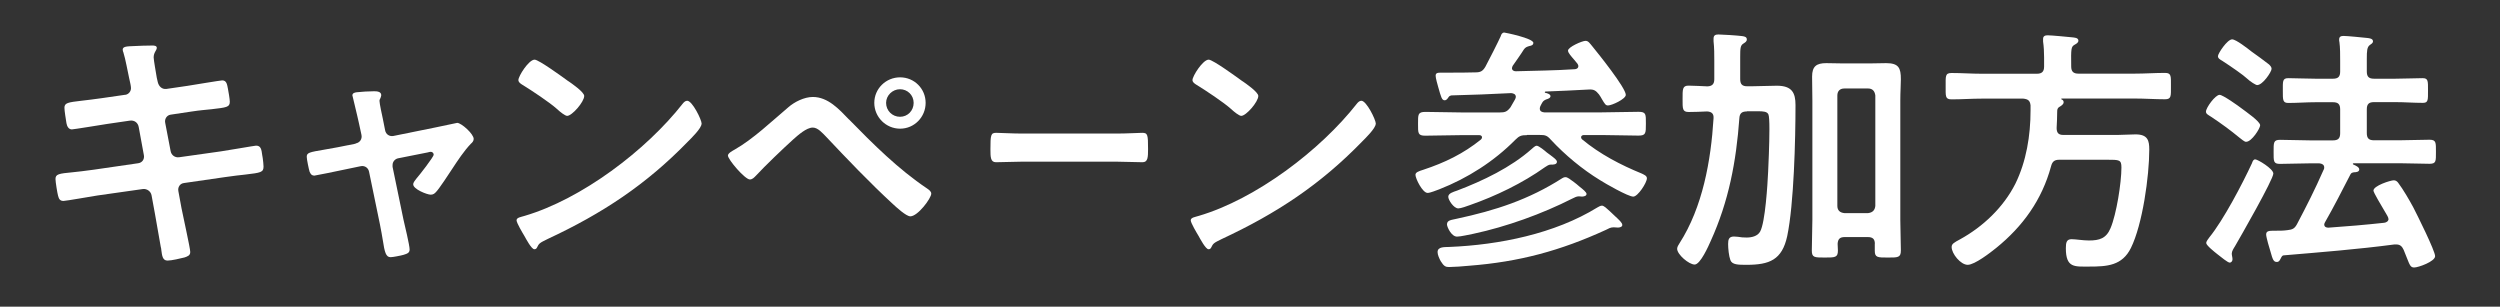 <?xml version="1.0" encoding="UTF-8"?>
<svg id="_コンテンツ" data-name="コンテンツ" xmlns="http://www.w3.org/2000/svg" viewBox="0 0 271.22 33.27">
  <rect x="0" y="0" width="271.22" height="33.27" fill="#333333" stroke="none"/>
  <defs>
    <style>
      .cls-1 {
        fill: #fff;
      }
    </style>
  </defs>
  <path class="cls-1" d="M13.59,10.29c.36-.06.62-.36.62-.73,0-.14-.03-.28-.06-.45l-.14-.64c-.17-.76-.39-2.04-.62-2.77-.03-.08-.08-.2-.08-.31,0-.36.48-.36,1.18-.39.67-.03,1.34-.06,2.02-.06.17,0,.5,0,.5.25,0,.28-.34.48-.34,1.04,0,.28.28,1.82.34,2.21l.11.48c.11.45.45.78.92.73l2.32-.34c.5-.08,3.58-.59,3.75-.59.5,0,.53.5.62.92.06.34.2,1.09.2,1.4,0,.59-.36.62-1.99.81-.56.06-1.26.11-2.16.25l-2.27.34c-.42.06-.67.48-.59.87l.59,3.08c.08.45.48.73.92.67l4.54-.64c.48-.06,3.67-.62,3.81-.62.53,0,.59.42.67,1.04.03.11.03.22.06.36.03.25.08.64.08.87,0,.62-.28.67-1.99.87-.56.06-1.29.14-2.24.28l-4.42.64c-.42.06-.67.45-.59.87l.34,1.85c.14.76.95,4.34.95,4.76,0,.39-.31.48-.62.59-.45.11-1.4.34-1.85.34-.53,0-.59-.53-.67-1.15,0-.11-.03-.22-.06-.34-.2-1.12-.45-2.55-.64-3.64l-.36-1.96c-.08-.42-.5-.73-.95-.67l-4.93.7c-.53.08-3.42.59-3.67.59-.39,0-.5-.22-.59-.56-.08-.28-.28-1.51-.28-1.82,0-.53.36-.59,1.85-.73.56-.06,1.32-.14,2.3-.28l4.82-.7c.45-.06.7-.45.62-.87l-.56-3.05c-.08-.48-.48-.78-.98-.7l-2.46.36c-.5.08-3.64.59-3.81.59-.36,0-.53-.34-.59-.67-.06-.39-.22-1.34-.22-1.68,0-.53.39-.59,1.85-.76.59-.06,1.4-.17,2.41-.31l2.35-.34Z"/>
  <path class="cls-1" d="M38.59,15.56c.45-.08.73-.48.62-.95l-.28-1.29c-.03-.14-.25-1.12-.45-1.93-.11-.53-.25-.98-.25-1.04,0-.25.25-.31.45-.34.56-.06,1.34-.11,1.9-.11.31,0,.78.03.78.42,0,.11-.06.22-.08.31-.06.11-.11.2-.11.31,0,.28.28,1.57.36,1.93l.25,1.26c.08.45.48.7.9.62l4.54-.92c.28-.06,2.35-.5,2.38-.5.45,0,1.79,1.2,1.79,1.74,0,.22-.14.39-.31.53-.73.76-1.43,1.82-2.02,2.72-.31.48-1.43,2.18-1.74,2.49-.17.2-.34.31-.59.31-.39,0-1.9-.59-1.9-1.12,0-.22.22-.45.34-.62.28-.31,1.88-2.35,1.88-2.6,0-.17-.14-.31-.31-.31-.11,0-.22.03-.31.06l-3.22.64c-.34.06-.62.36-.62.73v.2l1.18,5.71c.14.62.67,2.8.67,3.25,0,.36-.22.45-.67.59-.31.08-1.12.25-1.4.25-.5,0-.64-.53-.84-1.85-.08-.45-.17-1.04-.31-1.71l-1.18-5.71c-.08-.39-.39-.62-.76-.62-.06,0-.17.03-.2.03l-2.02.42c-.36.08-2.83.59-2.94.59-.31,0-.42-.17-.53-.42-.08-.25-.31-1.34-.31-1.62,0-.45.28-.5,1.93-.78.39-.06.84-.14,1.4-.25l1.96-.39Z"/>
  <path class="cls-1" d="M76.11,13.43c0,.48-1.12,1.57-1.48,1.93-4.54,4.68-9.3,7.81-15.2,10.56-.92.45-.95.48-1.18.95-.06.11-.14.17-.28.17-.31,0-.9-1.12-1.09-1.46-.17-.28-.84-1.4-.84-1.68,0-.31.5-.36.87-.48,6.19-1.82,13.19-7.11,17.16-12.18.11-.14.28-.31.48-.31.56,0,1.57,2.07,1.57,2.49ZM61.67,8.81c.36.25,1.71,1.18,1.71,1.6,0,.64-1.32,2.16-1.85,2.16-.22,0-.76-.42-1.12-.76-.78-.7-2.72-1.99-3.72-2.6-.22-.14-.45-.28-.45-.53,0-.42,1.12-2.21,1.76-2.21.45,0,3.14,1.96,3.67,2.35Z"/>
  <path class="cls-1" d="M92.1,12.95c2.63,2.69,5.35,5.4,8.48,7.5.2.14.45.31.45.56,0,.5-1.46,2.46-2.27,2.46-.45,0-1.51-.98-1.9-1.34-2.52-2.32-4.9-4.82-7.25-7.31-.36-.36-.87-.98-1.43-.98-.7,0-1.62.84-2.13,1.29-1.15,1.04-3.02,2.83-4.06,3.95-.17.17-.36.39-.64.39-.53,0-2.38-2.16-2.38-2.6,0-.25.53-.53.73-.64,2.02-1.15,4.03-3.08,5.82-4.59.67-.59,1.74-1.12,2.66-1.12,1.65,0,2.86,1.34,3.92,2.44ZM100.42,11.16c0,1.54-1.23,2.8-2.77,2.8s-2.8-1.26-2.8-2.8,1.26-2.77,2.8-2.77,2.77,1.23,2.77,2.77ZM96.13,11.16c0,.84.67,1.51,1.51,1.51s1.48-.67,1.48-1.51-.67-1.48-1.48-1.48-1.51.67-1.51,1.48Z"/>
  <path class="cls-1" d="M121.14,14.49c1.03,0,2.49-.08,2.78-.08.6,0,.63.22.63,1.76,0,.9-.02,1.43-.6,1.43-.94,0-1.88-.06-2.8-.06h-10.3c-.92,0-1.86.06-2.8.06-.58,0-.6-.53-.6-1.4,0-1.57.04-1.79.63-1.79.29,0,1.84.08,2.78.08h10.3Z"/>
  <path class="cls-1" d="M149.25,13.43c0,.48-1.12,1.57-1.48,1.93-4.54,4.68-9.3,7.81-15.2,10.56-.92.45-.95.48-1.18.95-.06.11-.14.17-.28.17-.31,0-.9-1.12-1.09-1.46-.17-.28-.84-1.4-.84-1.68,0-.31.5-.36.87-.48,6.19-1.82,13.19-7.11,17.16-12.18.11-.14.28-.31.48-.31.56,0,1.57,2.07,1.57,2.49ZM134.8,8.81c.36.25,1.71,1.18,1.71,1.6,0,.64-1.32,2.16-1.85,2.16-.22,0-.76-.42-1.12-.76-.78-.7-2.72-1.99-3.72-2.6-.22-.14-.45-.28-.45-.53,0-.42,1.12-2.21,1.76-2.21.45,0,3.14,1.96,3.67,2.35Z"/>
  <path class="cls-1" d="M165.66,14.66c-.62,0-.84.08-1.26.5-2.32,2.35-5.18,4.17-8.26,5.38-.31.11-.98.39-1.26.39-.56,0-1.32-1.57-1.32-1.96,0-.28.34-.39.87-.56,2.3-.76,4.34-1.74,6.24-3.28.06-.06.11-.14.11-.22,0-.2-.17-.25-.31-.25h-1.85c-1.34,0-2.66.06-4,.06-.81,0-.78-.28-.78-1.29s-.03-1.29.81-1.29c1.32,0,2.63.06,3.98.06h4.06c.59,0,.81-.08,1.18-.56.17-.28.34-.59.5-.87.03-.08.08-.17.08-.25,0-.31-.25-.39-.5-.42-2.16.11-4.34.2-6.5.25-.22.06-.25.11-.36.28-.11.14-.2.25-.36.25-.31,0-.39-.34-.7-1.43-.08-.28-.28-.98-.28-1.23,0-.31.2-.34.62-.34h.84c.95,0,1.93,0,2.88-.03.53,0,.78-.14,1.06-.62.28-.5,1.48-2.88,1.65-3.28.06-.22.17-.42.39-.42.08,0,3.16.62,3.16,1.12,0,.25-.25.31-.42.34-.28.08-.45.14-.62.39-.25.42-.9,1.32-1.2,1.76-.03.08-.08.17-.08.25,0,.25.22.34.42.34,2.13-.06,4.23-.08,6.36-.22.22,0,.42-.11.42-.34,0-.11-.06-.2-.11-.28-.08-.11-.2-.22-.28-.34-.36-.42-.73-.81-.73-1.06,0-.39,1.54-1.06,1.9-1.06.31,0,.45.25.76.62.62.76,3.61,4.48,3.61,5.24,0,.45-1.51,1.15-1.93,1.15-.25,0-.34-.14-.67-.7-.08-.14-.17-.31-.31-.5-.34-.42-.56-.56-1.09-.53-1.6.08-3.16.17-4.73.22-.03.03-.06.03-.06.06,0,.06.03.06.06.08.17.03.56.14.56.36s-.31.31-.48.36c-.39.17-.42.36-.62.73-.03.08-.06.17-.06.25,0,.31.22.39.48.42h6.24c1.32,0,2.66-.06,3.98-.06.84,0,.81.25.81,1.29s0,1.29-.81,1.29c-1.32,0-2.66-.06-3.98-.06h-1.93c-.14,0-.31.06-.31.25,0,.08.03.14.11.22,1.93,1.6,4.17,2.77,6.5,3.72.2.11.53.22.53.5,0,.48-.98,1.99-1.48,1.99-.56,0-3.05-1.43-3.61-1.79-1.93-1.18-3.78-2.72-5.32-4.37-.42-.48-.62-.53-1.23-.53h-1.37ZM175.54,24.69c-.17,0-.31-.03-.48-.03-.34,0-.56.14-.84.28-4.96,2.27-9.41,3.47-14.84,3.89-.56.06-1.71.14-2.18.14-.36,0-.56-.08-.9-.64-.14-.25-.34-.67-.34-.98,0-.62.81-.53,1.29-.56,5.38-.22,11.42-1.43,16.04-4.28.14-.08.34-.2.5-.2.22,0,.53.31.84.59.2.17.36.36.56.53.45.42.81.73.81.98,0,.22-.31.28-.48.28ZM171.68,21.33c-.11,0-.25-.03-.39-.03-.28,0-.48.14-.73.25-3.25,1.65-7.14,3.05-10.7,3.81-.42.08-1.4.31-1.79.31-.62,0-1.09-1.06-1.09-1.32,0-.48.48-.48,1.06-.62,4.2-.9,7.81-2.07,11.45-4.4.08-.06.22-.11.36-.11.2,0,.53.25.9.53.2.14.39.31.59.48.39.31.78.62.78.81,0,.22-.28.28-.45.28ZM168.29,17.85c-.28,0-.45.14-.67.28-2.44,1.74-5.35,3.14-8.15,4.12-.31.11-.98.36-1.26.36-.5,0-1.09-.92-1.09-1.26,0-.39.56-.53.95-.67,2.8-1.06,5.85-2.52,8.09-4.51.14-.11.36-.36.56-.36.22,0,.9.56,1.09.73l.34.25c.45.34.76.56.76.76,0,.31-.42.31-.62.31Z"/>
  <path class="cls-1" d="M189.51,12.09c-.53,0-.78.2-.81.73-.34,4.7-1.15,9.02-3.11,13.33-.22.5-1.12,2.55-1.74,2.55s-1.9-1.09-1.9-1.71c0-.2.14-.42.25-.59,2.52-3.92,3.42-8.99,3.7-13.58.03-.5-.22-.7-.7-.73-.42.03-1.62.06-1.99.06-.7,0-.67-.36-.67-1.4s-.03-1.46.64-1.46,1.4.06,2.07.08c.53-.03.73-.28.73-.78v-2.02c0-.67,0-1.37-.08-2.1v-.28c0-.36.2-.45.53-.45.42,0,2.07.11,2.52.17.22.03.56.06.56.36,0,.25-.2.34-.36.45-.34.2-.36.5-.36,1.48v2.38c0,.56.22.78.76.78h.48c.92,0,1.85-.06,2.74-.06,1.65,0,2.02.78,2.02,2.1,0,3.72-.17,10.75-.9,14.22-.56,2.58-1.93,3.11-4.4,3.11-.9,0-1.57,0-1.76-.5-.17-.45-.25-1.26-.25-1.76,0-.48.08-.81.64-.81.11,0,.28.03.42.03.31.06.62.08.95.08.53,0,1.18-.14,1.46-.64.56-.98.81-5.18.87-6.47.03-.62.14-3,.14-4.65,0-.81-.03-1.43-.11-1.6-.14-.31-.56-.34-1.12-.34h-1.2ZM203.4,26.45c0-.53-.25-.73-.76-.73h-2.52c-.5,0-.73.2-.76.73,0,.25.03.48.03.73,0,.76-.31.76-1.43.76s-1.4,0-1.4-.76c0-1.09.06-2.21.06-3.33v-12.96c0-.87-.03-1.71-.03-2.58,0-1.12.48-1.46,1.54-1.46.62,0,1.23.03,1.82.03h2.88c.59,0,1.2-.03,1.79-.03,1.37,0,1.6.53,1.6,1.74,0,.62-.06,1.37-.06,2.3v12.99c0,1.09.06,2.21.06,3.3,0,.78-.34.76-1.43.76s-1.4,0-1.4-.73v-.76ZM202.67,23.12c.48-.06.73-.31.78-.78v-11.98c-.06-.48-.31-.76-.78-.76h-2.58c-.48,0-.76.28-.76.76v11.98c0,.48.28.73.76.78h2.58Z"/>
  <path class="cls-1" d="M220.98,8c.56,0,.78-.25.78-.78v-.98c0-.59-.03-1.18-.11-1.74v-.28c0-.31.22-.39.5-.39.39,0,2.18.17,2.66.22.22.03.67.03.67.36,0,.22-.22.34-.42.45-.36.22-.39.36-.36,2.35,0,.53.22.78.78.78h6.1c1.12,0,2.21-.08,3.3-.08.7,0,.64.36.64,1.43s.06,1.43-.64,1.43c-1.09,0-2.18-.08-3.3-.08h-7.92c-.06.03-.06.06-.03.08.14.06.25.14.25.31,0,.25-.25.39-.48.53-.2.11-.22.31-.22.53,0,.56-.03,1.15-.06,1.74,0,.53.2.76.73.76h5.88c.64,0,1.29-.06,1.96-.06,1.34,0,1.48.7,1.48,1.65,0,2.88-.73,8.12-1.99,10.67-.95,1.93-2.6,2.02-4.51,2.02-1.6,0-2.55.17-2.55-1.99,0-.62.08-.98.62-.98.45,0,1.23.14,1.88.14,1.15,0,1.88-.22,2.35-1.34.64-1.51,1.18-4.93,1.18-6.58,0-.84-.22-.84-1.57-.84h-5.15c-.53,0-.78.17-.92.73-.98,3.61-3.05,6.5-5.96,8.85-.62.5-2.32,1.82-3.08,1.82s-1.74-1.2-1.74-1.93c0-.34.25-.48.92-.84,2.49-1.37,4.7-3.47,5.99-6.02,1.2-2.44,1.65-5.26,1.65-7.95v-.56c-.06-.53-.28-.67-.78-.73h-4.51c-1.09,0-2.18.08-3.28.08-.7,0-.64-.34-.64-1.43s-.06-1.43.64-1.43c1.09,0,2.18.08,3.28.08h5.96Z"/>
  <path class="cls-1" d="M243.69,15.39c-.22,0-.53-.31-.73-.45-.98-.81-2.02-1.57-3.08-2.27-.34-.22-.56-.31-.56-.56,0-.42,1.01-1.82,1.48-1.82.36,0,2.04,1.2,2.44,1.51.36.28,1.96,1.37,1.96,1.79,0,.34-.92,1.79-1.51,1.79ZM242.46,26.73c-.14.22-.34.53-.34.78,0,.2.08.42.08.62,0,.17-.11.36-.31.36s-.92-.59-1.34-.92c-.28-.22-1.2-.95-1.2-1.2,0-.2.22-.45.34-.62,1.54-1.9,3.58-5.8,4.62-8.04.08-.25.17-.42.36-.42.25,0,1.96,1.01,1.96,1.54,0,.64-3.61,6.94-4.17,7.9ZM244.87,9.23c-.14,0-.73-.36-1.12-.73-.31-.31-1.71-1.29-2.63-1.88-.28-.17-.5-.28-.5-.53,0-.28,1.01-1.82,1.54-1.82.42,0,1.71,1.01,2.1,1.32.45.31,1.51,1.09,1.9,1.4.14.14.28.28.28.48,0,.31-.95,1.76-1.57,1.76ZM259.12,23.76c0-.2-.22-.5-.31-.67-.45-.76-1.32-2.21-1.32-2.41,0-.53,1.85-1.12,2.21-1.12.2,0,.36.11.48.28.53.7,1.23,1.9,1.65,2.69.39.76,2.35,4.68,2.35,5.26s-1.82,1.23-2.27,1.23c-.39,0-.48-.25-.78-1.01-.08-.22-.22-.56-.36-.9-.17-.36-.36-.59-.81-.59h-.2c-4,.53-7.98.84-11.98,1.18-.14,0-.22.06-.36.36-.11.2-.17.36-.42.36-.36,0-.45-.31-.67-1.09-.11-.34-.48-1.6-.48-1.88,0-.42.31-.42,1.04-.42.42,0,.84,0,1.26-.06.56-.06.78-.17,1.04-.64,1.09-2.07,1.93-3.72,2.88-5.88.06-.08.08-.17.08-.28,0-.31-.25-.42-.53-.45h-.98c-1.09,0-2.18.06-3.28.06-.73,0-.7-.28-.7-1.29s-.03-1.32.7-1.32c1.09,0,2.18.06,3.28.06h2.46c.56,0,.78-.22.78-.78v-2.58c0-.56-.22-.78-.78-.78h-1.88c-.98,0-1.99.08-2.97.08-.62,0-.59-.36-.59-1.32,0-1.01-.06-1.37.59-1.37.81,0,1.93.06,2.97.06h1.88c.56,0,.78-.22.78-.78v-1.12c0-.73,0-1.48-.08-2.07-.03-.08-.03-.2-.03-.28,0-.34.22-.39.5-.39.39,0,2.07.17,2.55.22.22.03.62.06.62.36,0,.2-.17.28-.36.42-.28.22-.31.62-.31,1.46v1.4c0,.56.22.78.78.78h2.3c1.04,0,2.18-.06,2.97-.06.62,0,.59.31.59,1.34s.03,1.34-.56,1.34c-1.01,0-1.99-.08-3-.08h-2.3c-.56,0-.78.22-.78.78v2.58c0,.56.22.78.78.78h2.74c1.09,0,2.18-.06,3.28-.06.73,0,.7.31.7,1.32s.03,1.29-.7,1.29c-1.09,0-2.18-.06-3.28-.06h-4.96s-.08.03-.08.06.03.06.06.08c.25.11.64.28.64.53,0,.28-.36.31-.56.31-.17.03-.31.06-.39.22-.9,1.74-1.79,3.5-2.77,5.21-.03.08-.08.14-.08.22,0,.28.22.36.45.36,2.02-.14,4.03-.31,6.05-.53.25-.03.48-.17.48-.45Z"/>
</svg>